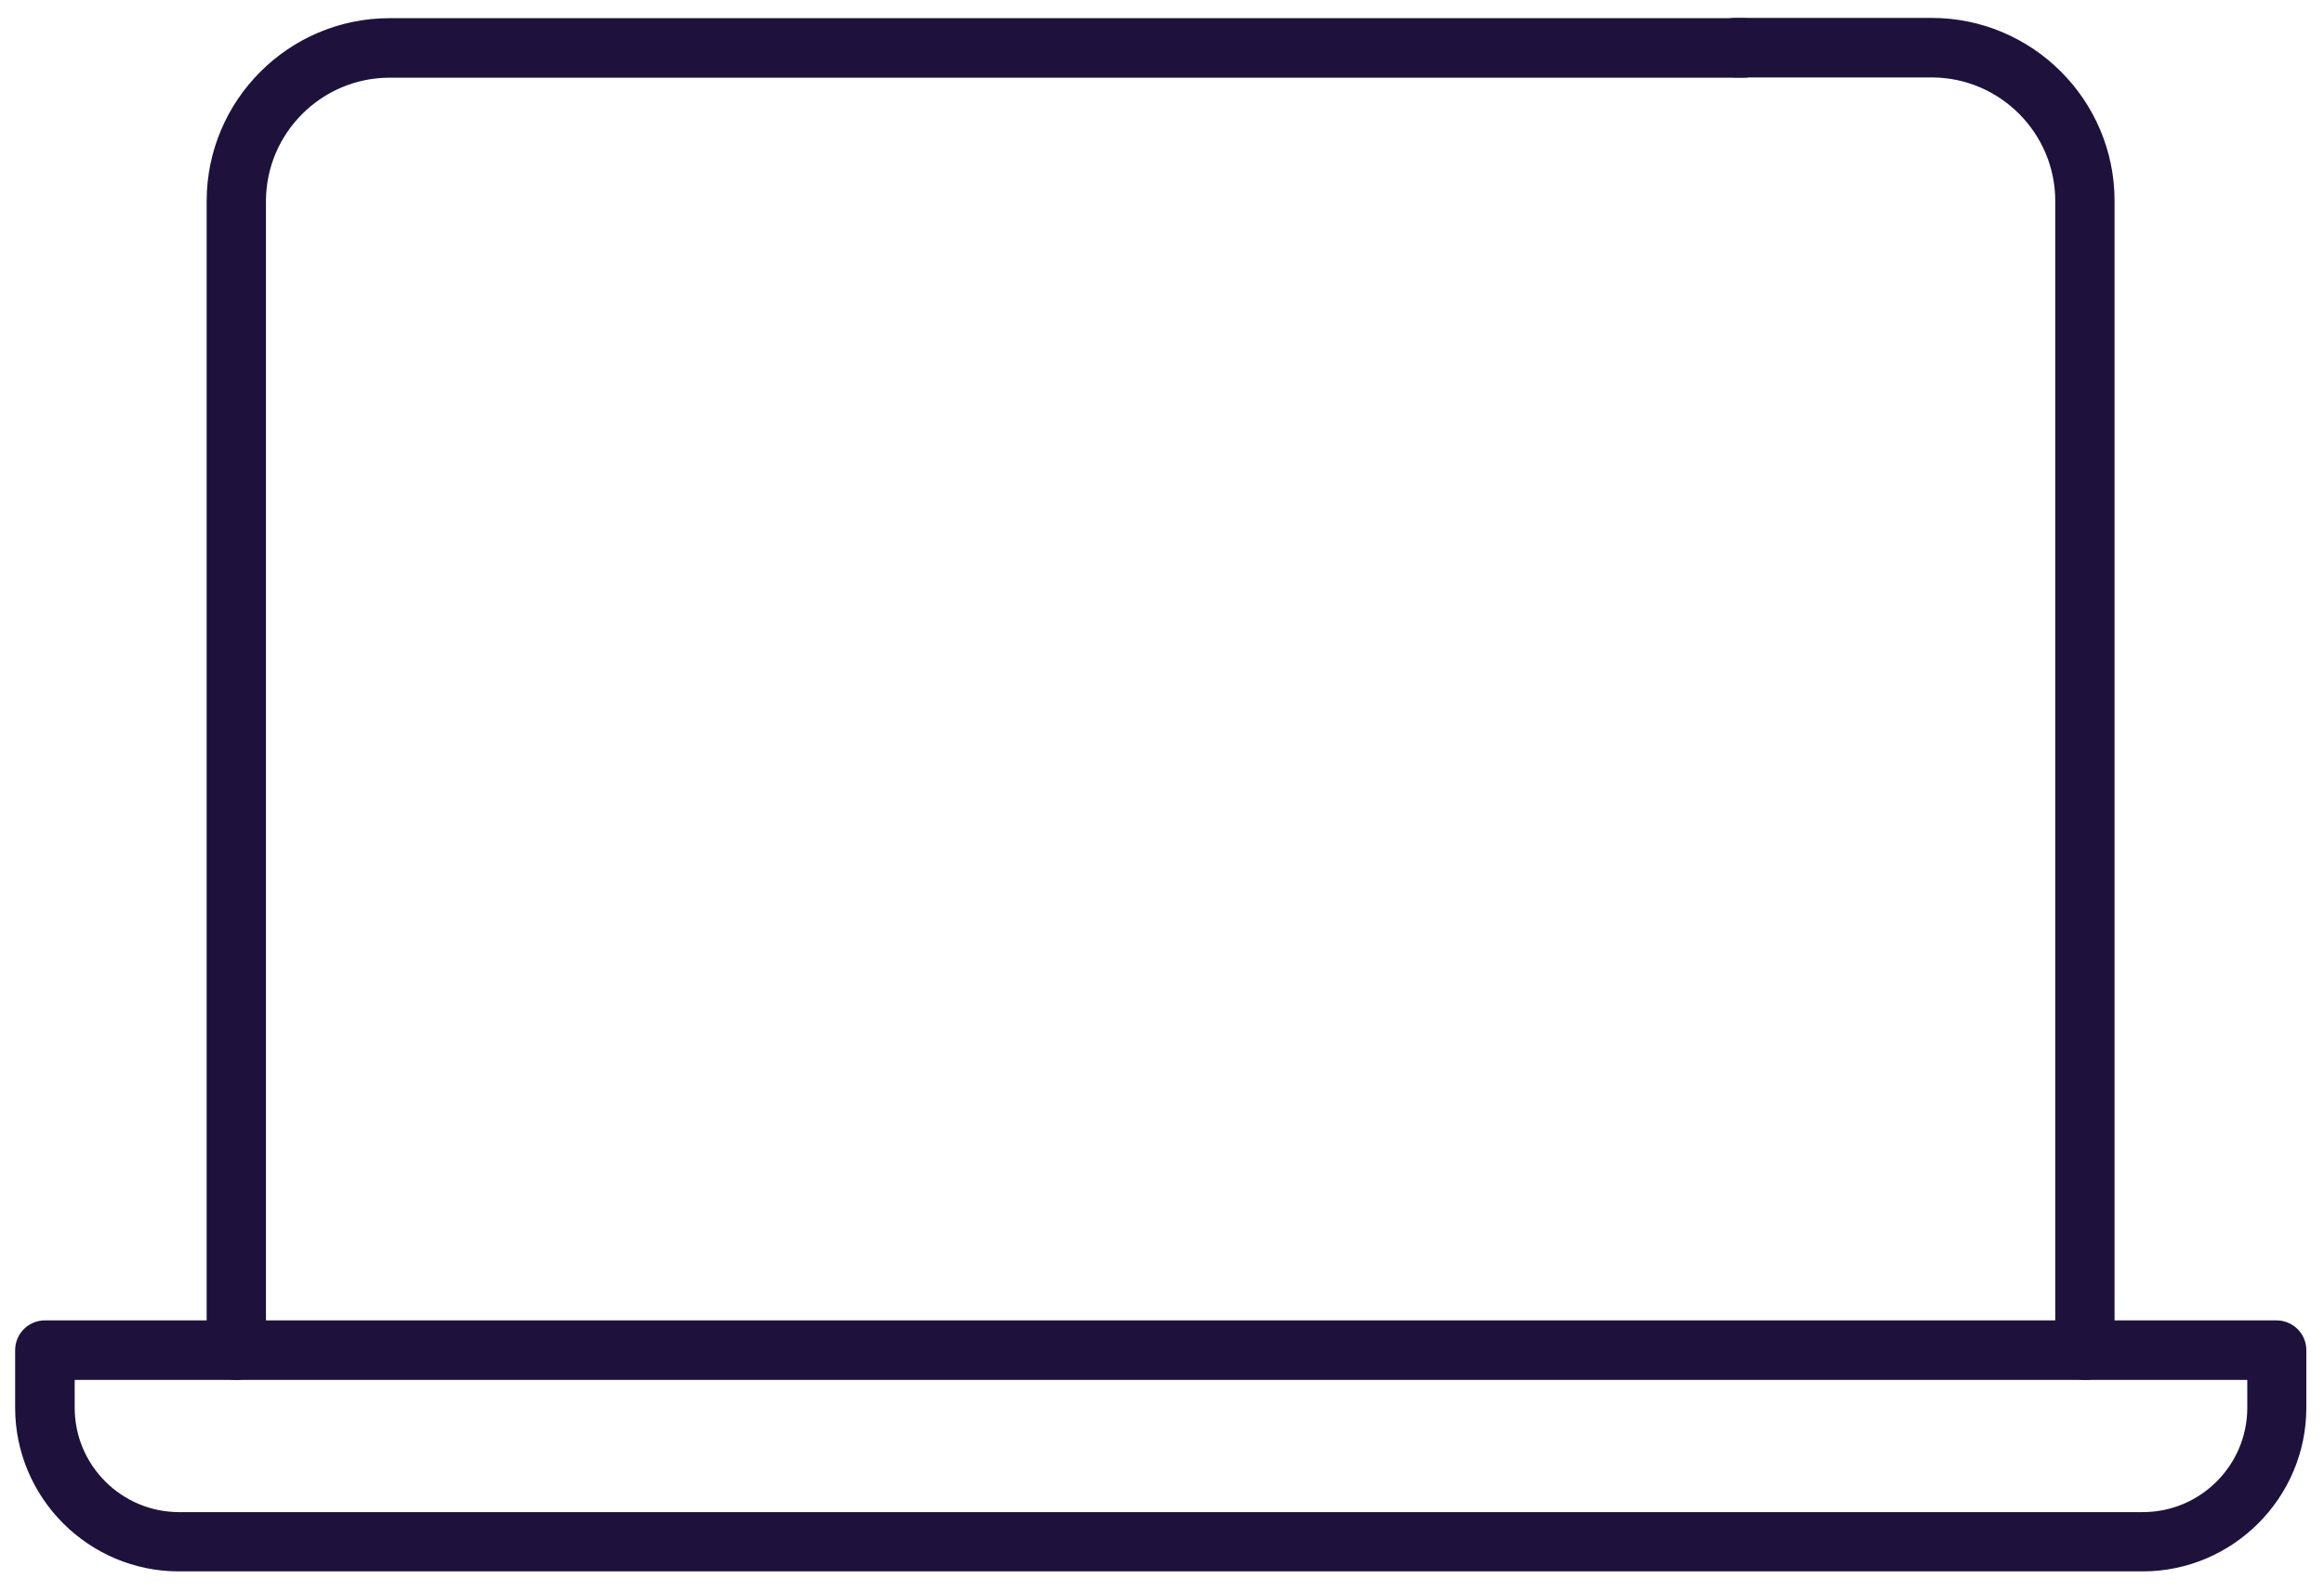 <svg xmlns="http://www.w3.org/2000/svg" xmlns:xlink="http://www.w3.org/1999/xlink" id="Layer_1" x="0px" y="0px" viewBox="0 0 921 631" style="enable-background:new 0 0 921 631;" xml:space="preserve"><style type="text/css">	.st0{fill:#1E123C;stroke:#1E123C;stroke-width:6;stroke-miterlimit:10;}</style><g>	<path class="st0" d="M849.1,619.9H70.9C36.8,619.9,9,592.1,9,558v-22.8c0-4.8,3.9-8.8,8.8-8.8h884.4c4.8,0,8.8,3.9,8.8,8.8V558   C911,592.1,883.2,619.9,849.1,619.9z M26.6,544v14c0,24.5,19.9,44.4,44.4,44.4h778.2c24.5,0,44.4-19.9,44.4-44.4v-14H26.6z"></path>	<g>		<path class="st0" d="M826.3,544c-4.8,0-8.8-3.9-8.8-8.8V79.7c0-28.6-23.3-52-52-52h-77.8c-4.8,0-8.8-3.9-8.8-8.8s3.9-8.8,8.8-8.8    h77.8c38.3,0,69.5,31.2,69.5,69.5v455.5C835.1,540,831.2,544,826.3,544z"></path>		<path class="st0" d="M93.7,544c-4.8,0-8.8-3.9-8.8-8.8V79.7c0-38.3,31.2-69.5,69.5-69.5h536.6c4.8,0,8.8,3.9,8.8,8.8    s-3.9,8.8-8.8,8.8H154.4c-28.6,0-52,23.3-52,52v455.5C102.5,540,98.5,544,93.7,544z"></path>	</g></g></svg>